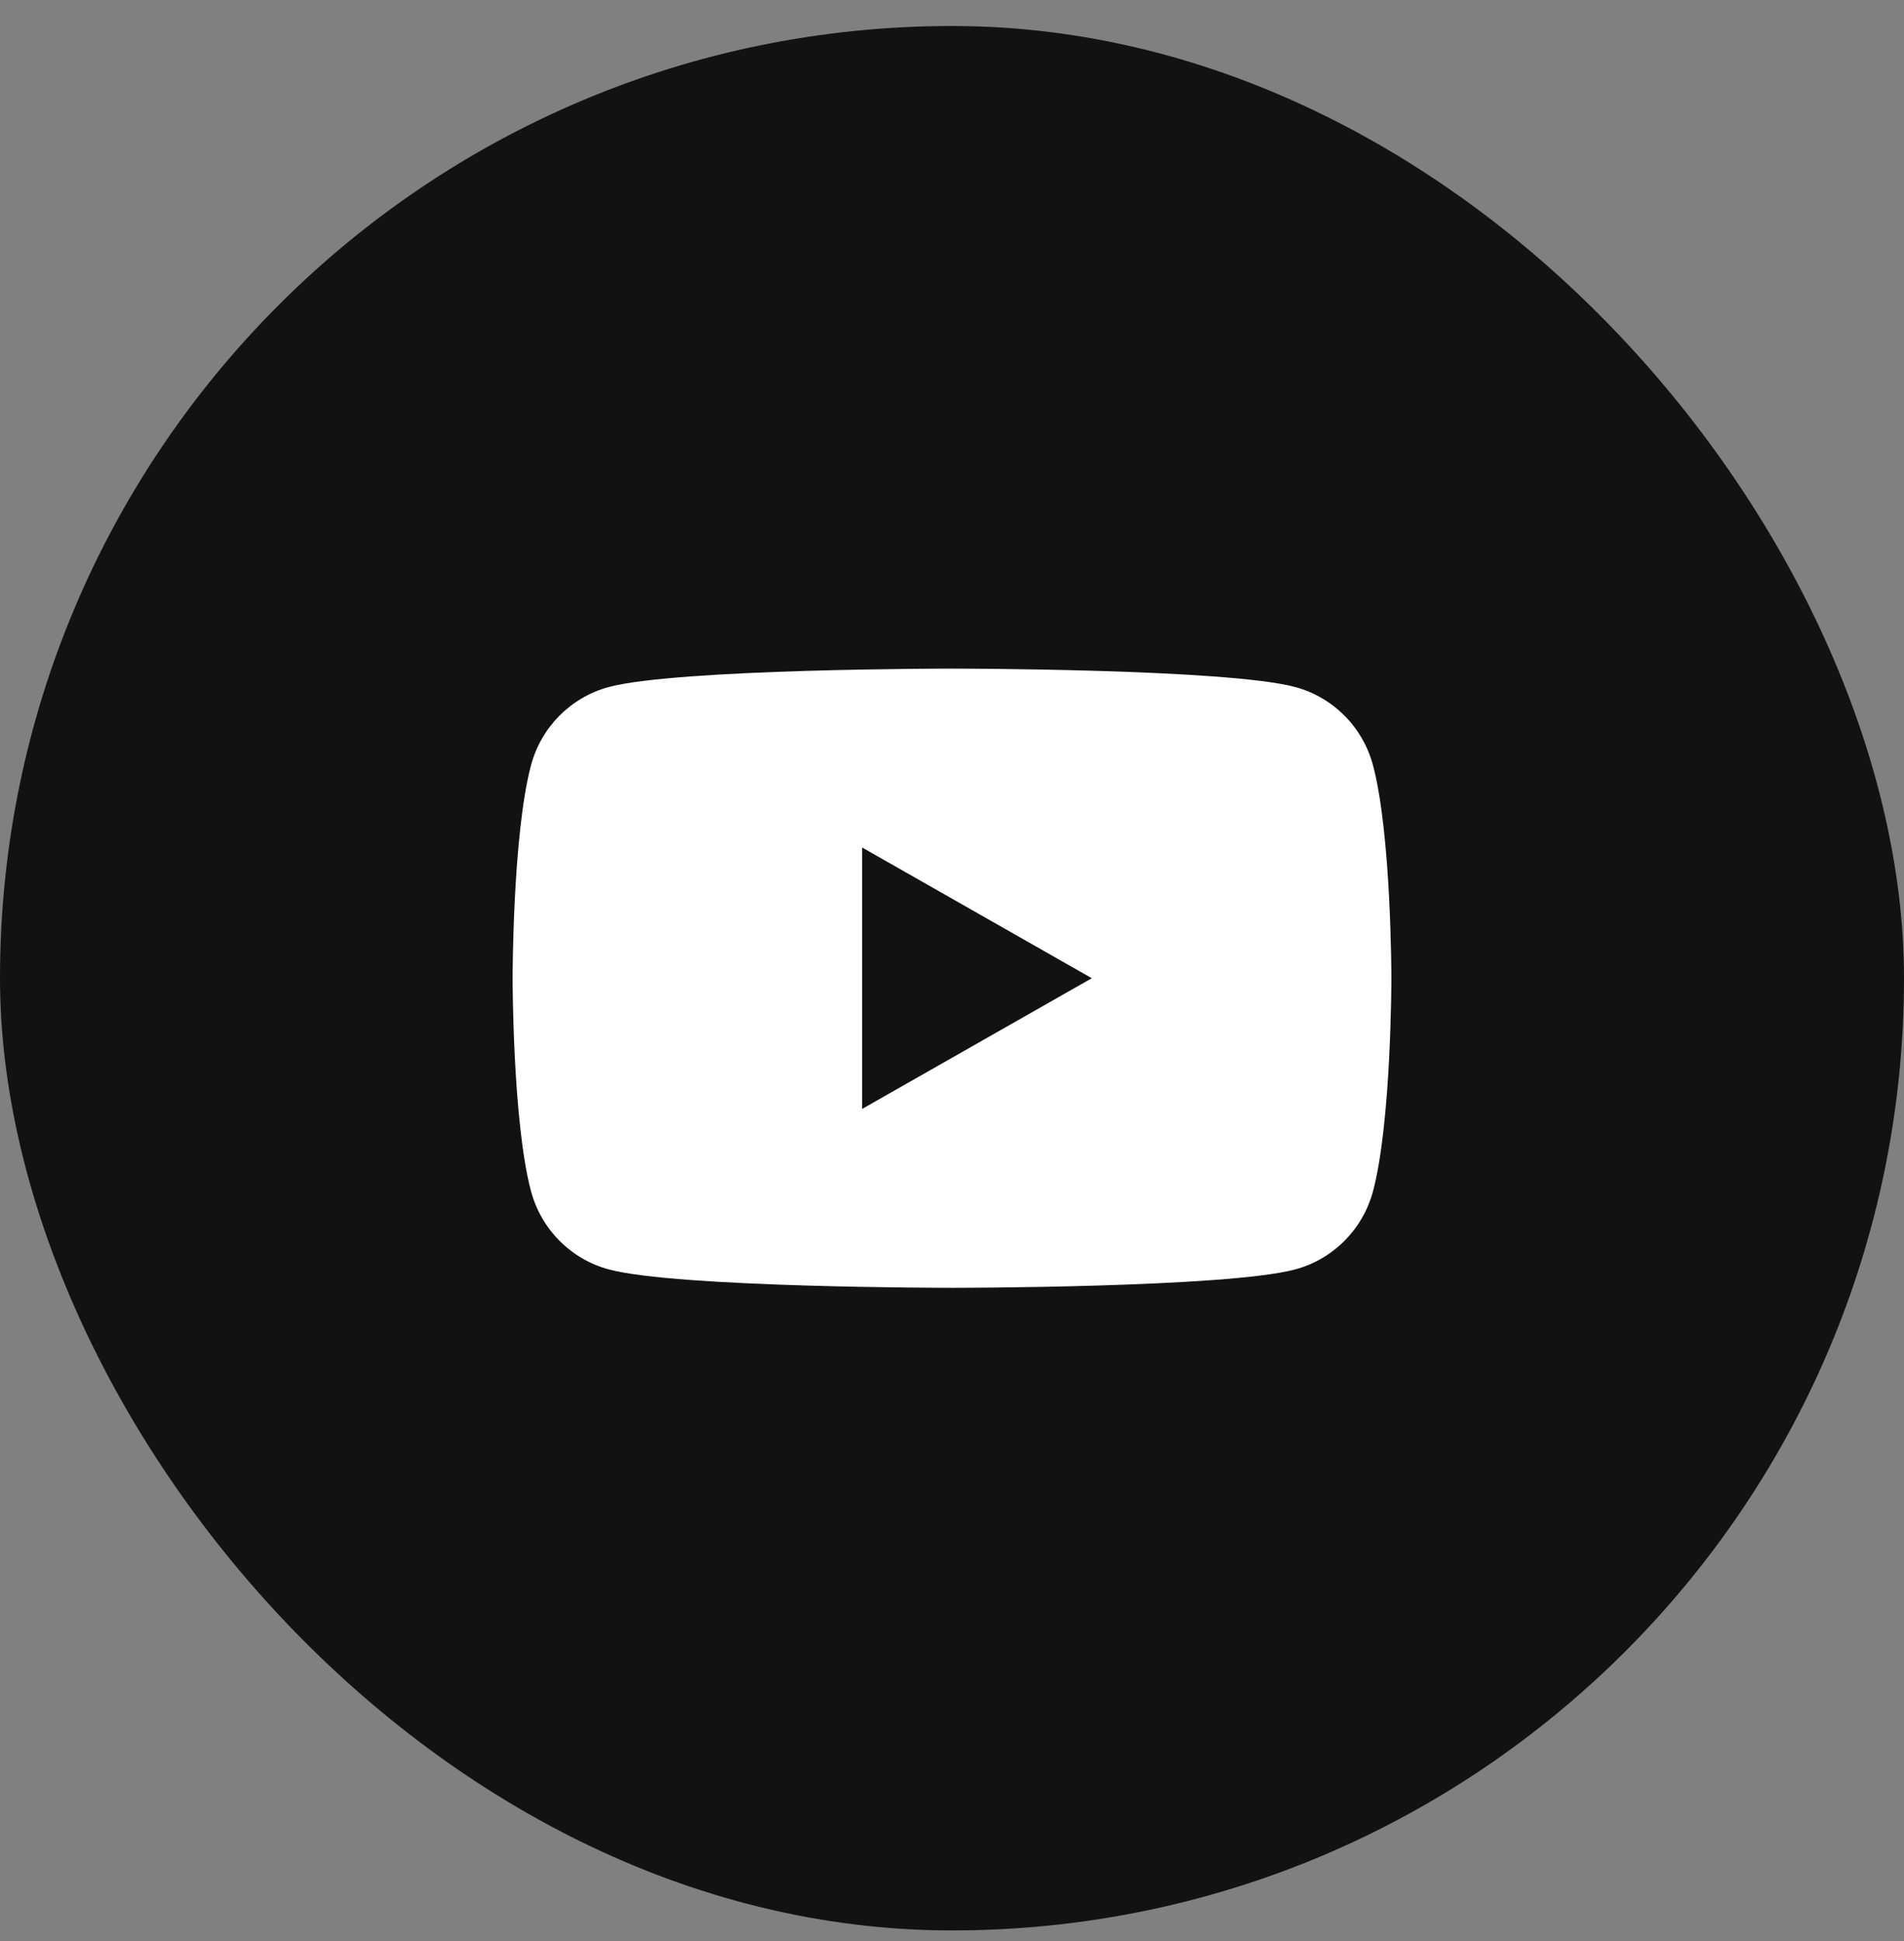 <svg xmlns="http://www.w3.org/2000/svg" width="52" height="53" viewBox="0 0 52 53" fill="none"><rect x="0" y="0" width="52" height="53" fill="#808080" stroke="none"/><rect x="0.5" y="1.21" width="51" height="51" rx="25.5" fill="#121212"></rect><rect x="0.5" y="1.21" width="51" height="51" rx="25.5" stroke="#121212"></rect><path d="M37.498 20.896C37.222 19.857 36.409 19.038 35.376 18.76C33.505 18.256 26 18.256 26 18.256C26 18.256 18.495 18.256 16.623 18.76C15.591 19.038 14.778 19.856 14.502 20.896C14 22.78 14 26.71 14 26.71C14 26.71 14 30.64 14.502 32.524C14.778 33.563 15.591 34.382 16.624 34.66C18.495 35.164 26 35.164 26 35.164C26 35.164 33.505 35.164 35.377 34.66C36.409 34.382 37.222 33.564 37.499 32.524C38 30.64 38 26.71 38 26.71C38 26.71 38 22.78 37.498 20.896ZM23.546 30.279V23.141L29.818 26.71L23.546 30.279Z" fill="white"></path></svg>